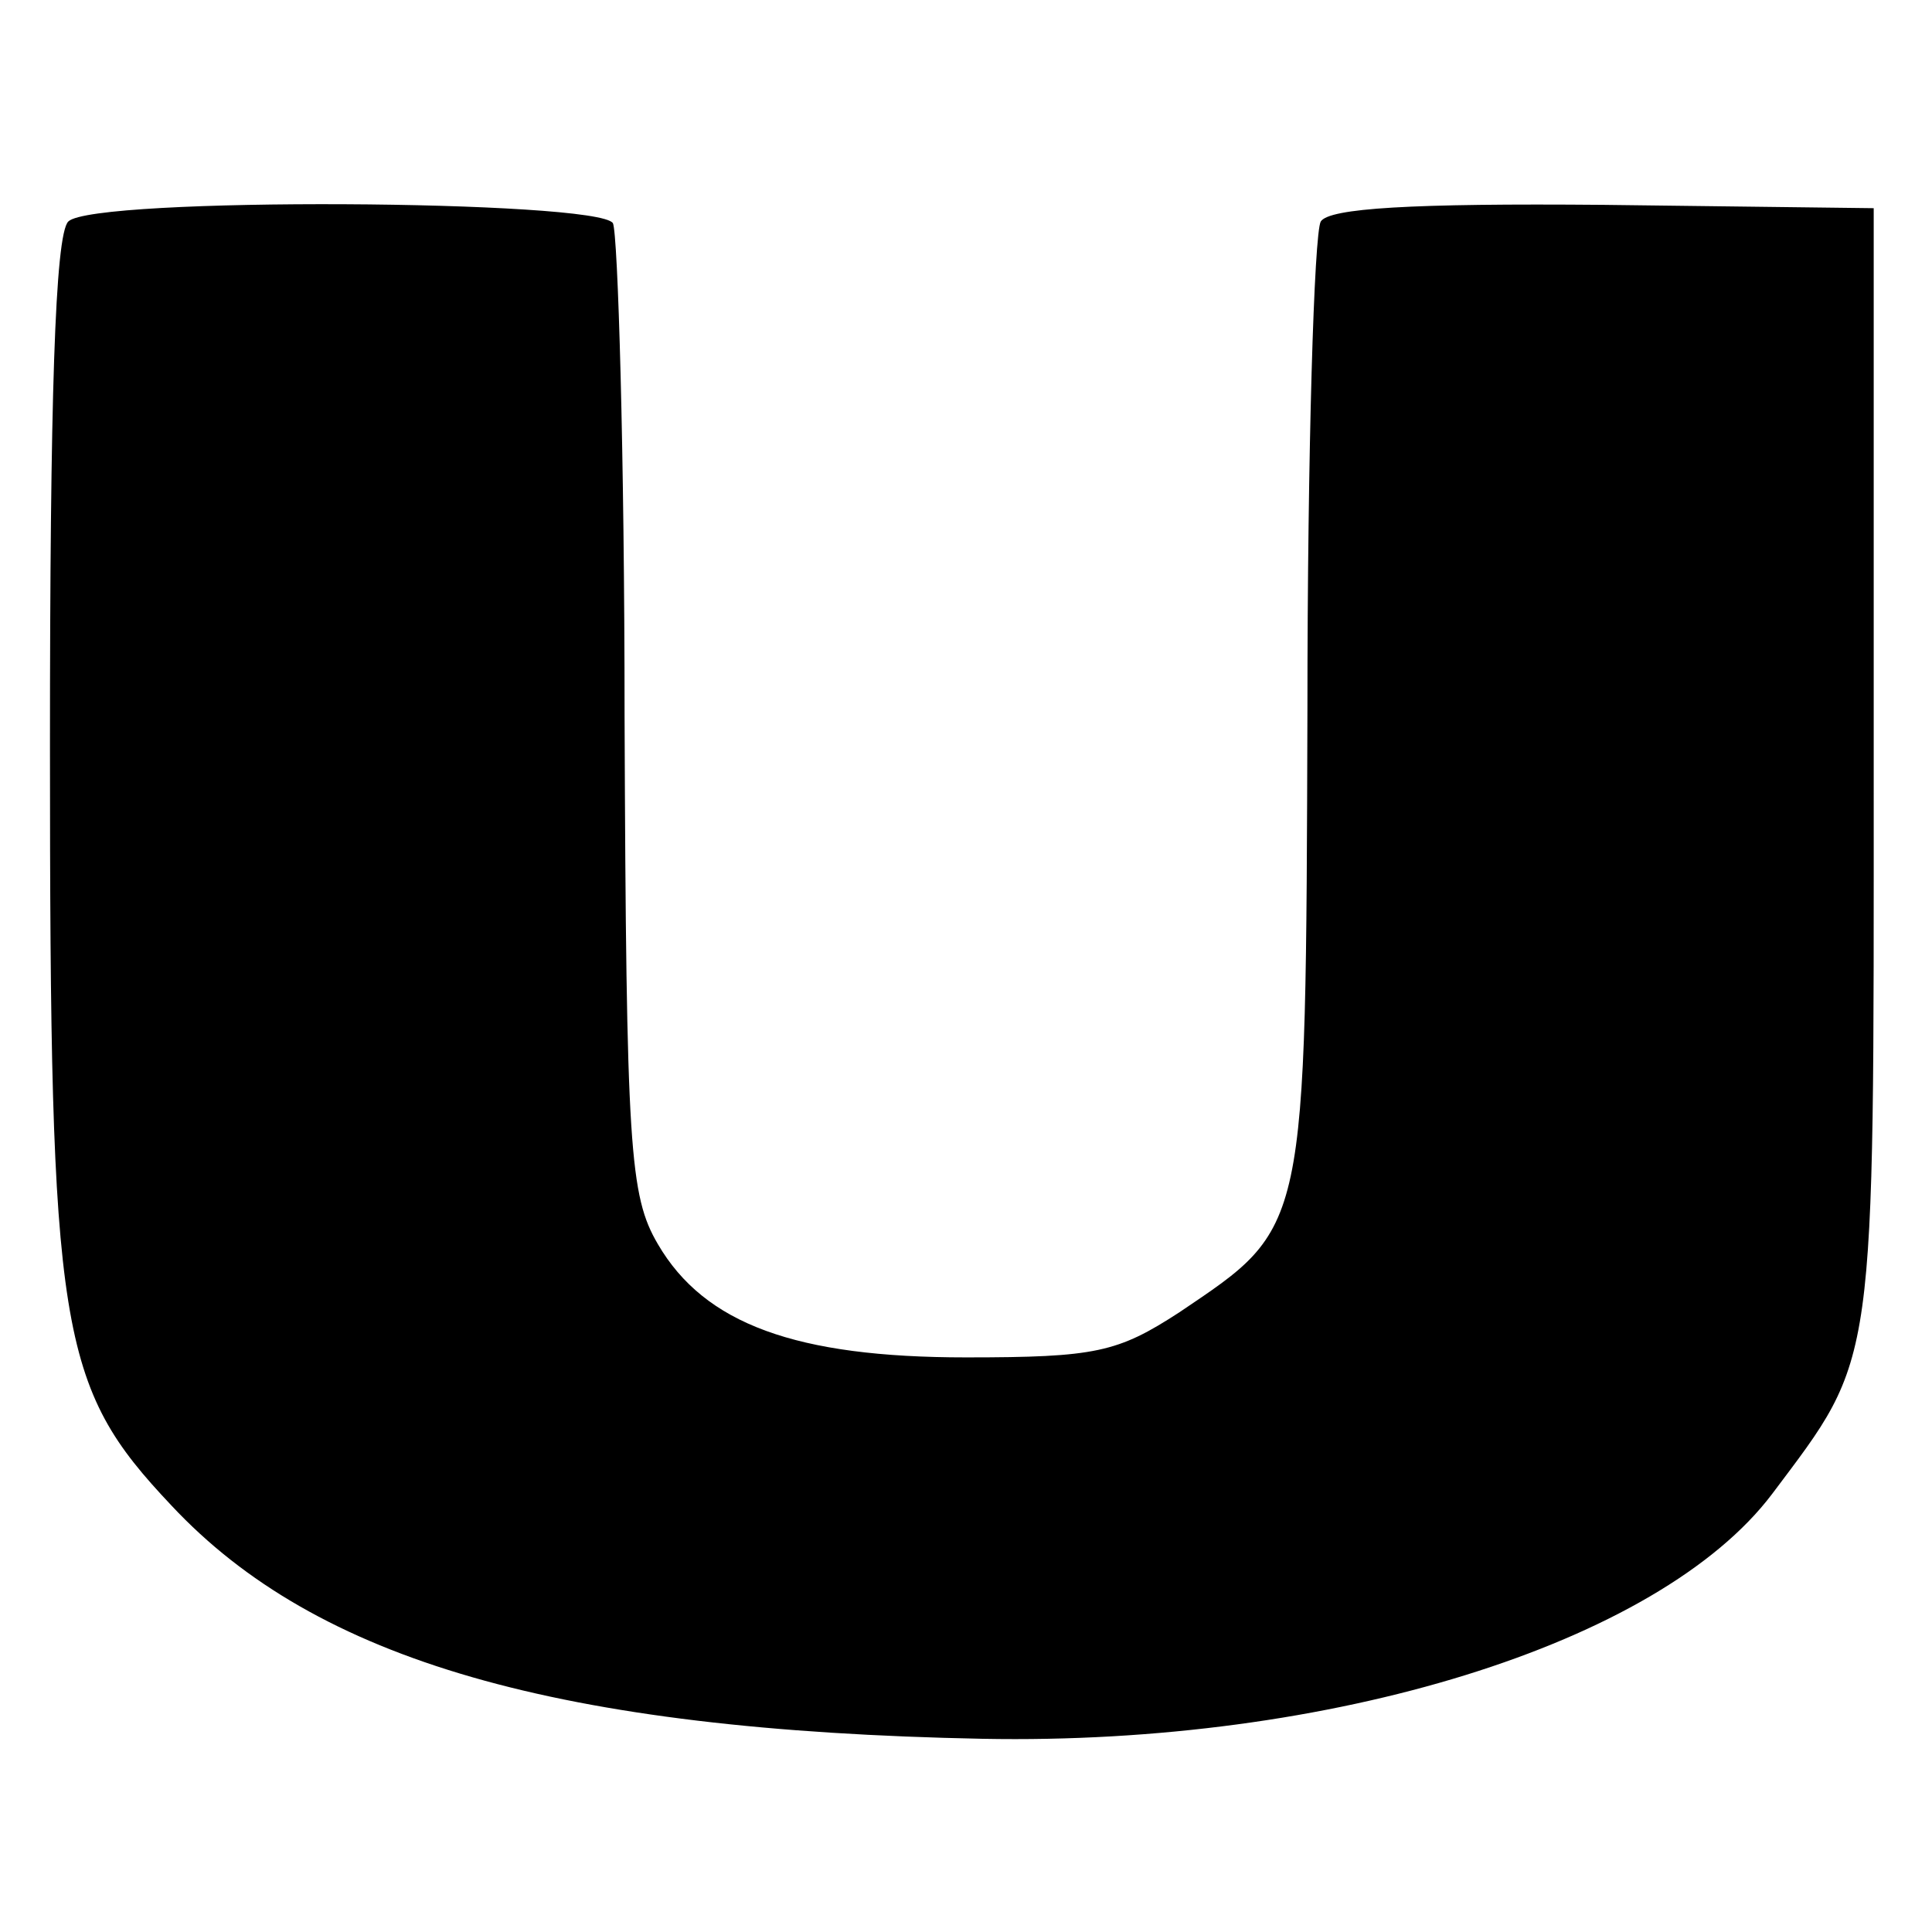 <?xml version="1.0" standalone="no"?>
<!DOCTYPE svg PUBLIC "-//W3C//DTD SVG 20010904//EN"
 "http://www.w3.org/TR/2001/REC-SVG-20010904/DTD/svg10.dtd">
<svg version="1.0" xmlns="http://www.w3.org/2000/svg"
 width="116pt" height="116pt" viewBox="0 0 116 116"
 preserveAspectRatio="xMidYMid meet">
<g transform="translate(0,116) scale(0.1,-0.1)"
fill="#000000" stroke="none">
<path d="M41 1027 c-8 -8 -11 -108 -11 -315 0 -353 5 -384 73 -456 87 -93 232
-135 487 -140 209 -4 406 57 474 147 63 84 61 71 61 437 l0 335 -162 2 c-116
1 -165 -2 -170 -10 -4 -7 -8 -138 -8 -293 -1 -316 0 -310 -77 -362 -37 -24
-50 -27 -128 -27 -102 0 -157 20 -185 68 -17 29 -19 57 -20 317 0 157 -4 290
-7 296 -9 14 -312 16 -327 1z"/>
</g>
</svg>
